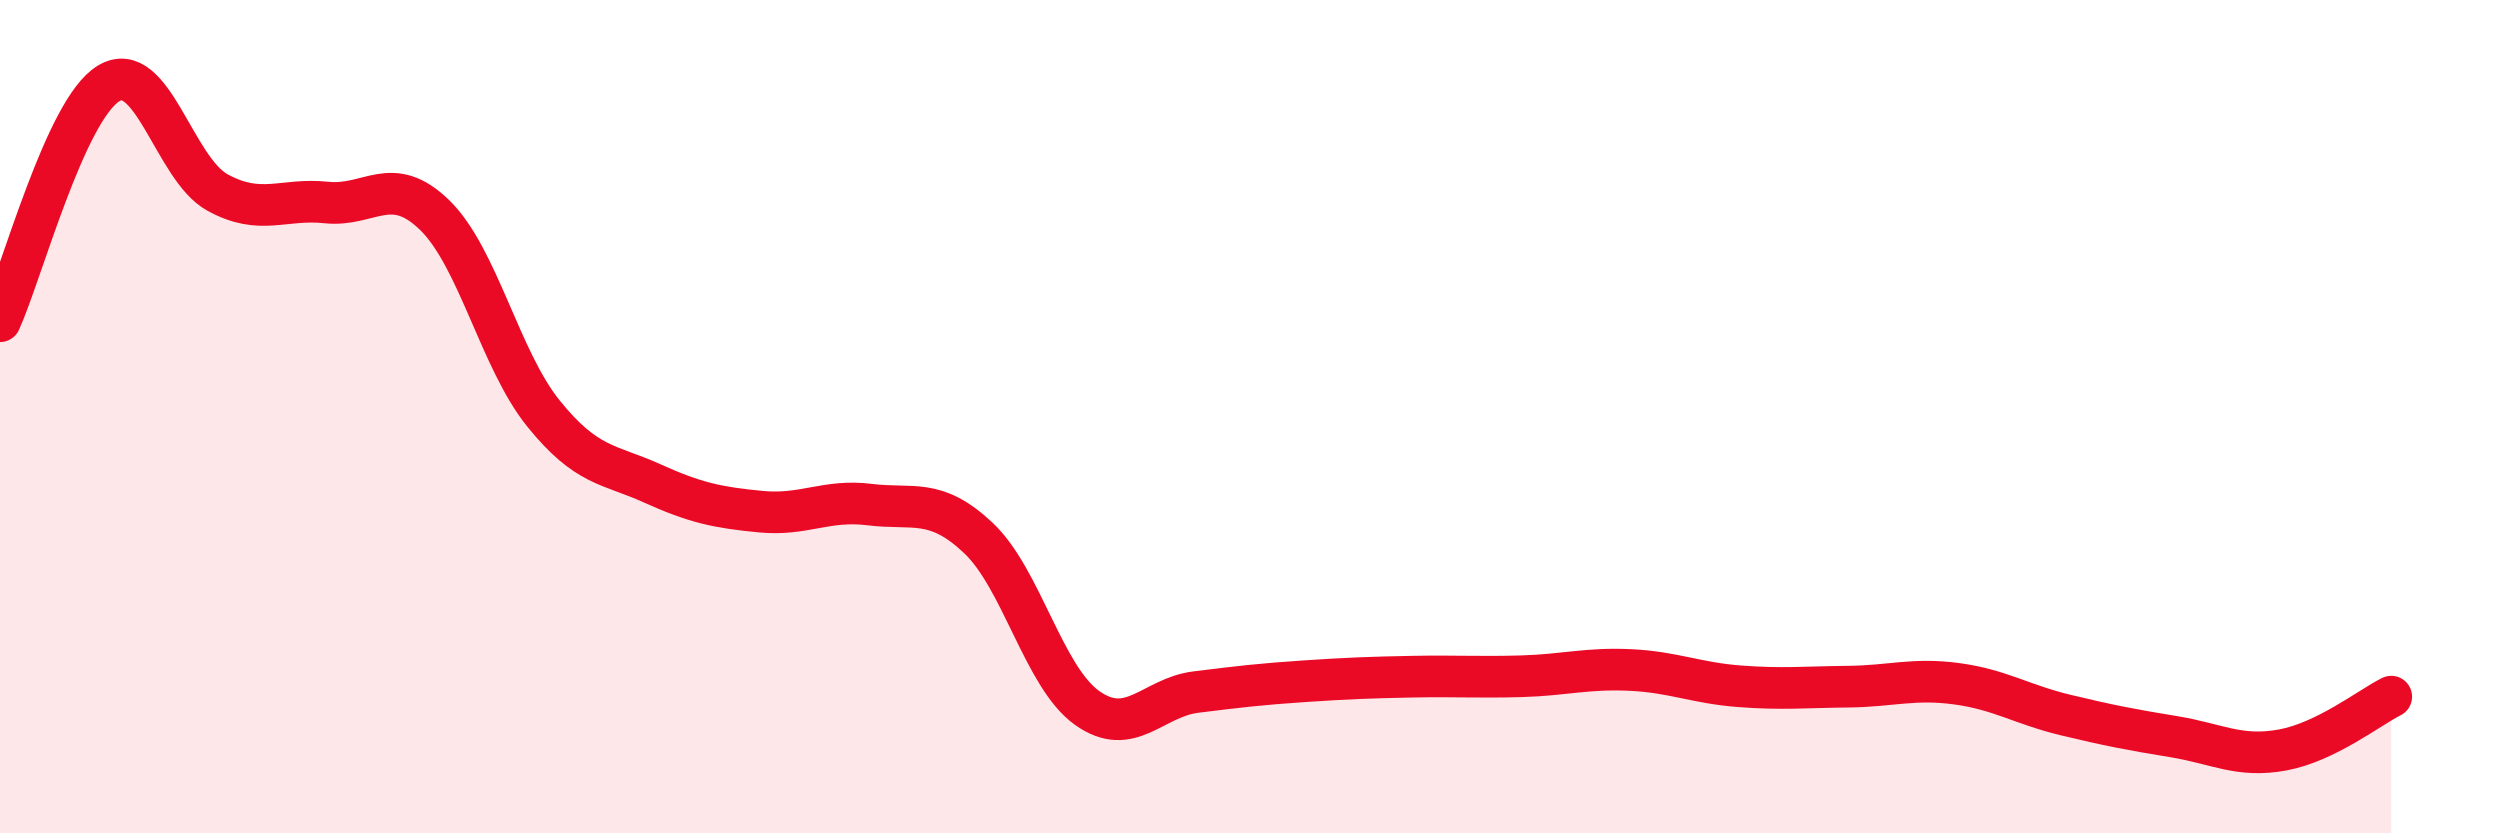 
    <svg width="60" height="20" viewBox="0 0 60 20" xmlns="http://www.w3.org/2000/svg">
      <path
        d="M 0,7.71 C 0.52,6.57 1.57,2.62 2.61,2 C 3.65,1.38 4.18,4.05 5.22,4.62 C 6.26,5.19 6.79,4.75 7.83,4.86 C 8.87,4.97 9.39,4.15 10.43,5.16 C 11.47,6.17 12,8.63 13.04,9.92 C 14.08,11.21 14.61,11.13 15.65,11.6 C 16.69,12.07 17.22,12.18 18.26,12.28 C 19.3,12.38 19.83,11.98 20.87,12.11 C 21.91,12.24 22.44,11.93 23.48,12.91 C 24.52,13.89 25.05,16.25 26.09,16.99 C 27.13,17.73 27.66,16.74 28.7,16.61 C 29.74,16.48 30.26,16.42 31.3,16.35 C 32.34,16.28 32.87,16.26 33.91,16.24 C 34.95,16.22 35.48,16.26 36.52,16.23 C 37.56,16.2 38.09,16.03 39.13,16.08 C 40.17,16.13 40.7,16.39 41.74,16.47 C 42.78,16.55 43.31,16.49 44.35,16.48 C 45.39,16.47 45.92,16.27 46.96,16.41 C 48,16.55 48.53,16.91 49.57,17.16 C 50.61,17.41 51.13,17.51 52.17,17.68 C 53.21,17.85 53.74,18.19 54.78,18 C 55.82,17.81 56.87,16.98 57.39,16.72L57.39 20L0 20Z"
        fill="#EB0A25"
        opacity="0.1"
        stroke-linecap="round"
        stroke-linejoin="round"
      />
      <path
        d="M 0,7.71 C 0.52,6.57 1.57,2.62 2.61,2 C 3.65,1.38 4.18,4.05 5.22,4.62 C 6.26,5.19 6.79,4.75 7.83,4.86 C 8.87,4.97 9.39,4.15 10.43,5.16 C 11.47,6.17 12,8.63 13.04,9.92 C 14.08,11.21 14.61,11.13 15.65,11.6 C 16.69,12.07 17.22,12.18 18.26,12.28 C 19.3,12.38 19.83,11.98 20.87,12.11 C 21.91,12.24 22.44,11.93 23.48,12.91 C 24.52,13.89 25.05,16.25 26.09,16.99 C 27.13,17.73 27.66,16.74 28.7,16.61 C 29.74,16.48 30.26,16.42 31.3,16.35 C 32.34,16.28 32.87,16.26 33.91,16.24 C 34.95,16.22 35.48,16.26 36.52,16.23 C 37.56,16.2 38.09,16.03 39.13,16.08 C 40.17,16.13 40.7,16.39 41.74,16.47 C 42.78,16.55 43.31,16.49 44.35,16.48 C 45.39,16.47 45.92,16.27 46.96,16.41 C 48,16.55 48.53,16.91 49.57,17.16 C 50.61,17.41 51.13,17.51 52.17,17.68 C 53.21,17.85 53.74,18.19 54.78,18 C 55.82,17.81 56.87,16.98 57.39,16.72"
        stroke="#EB0A25"
        stroke-width="1"
        fill="none"
        stroke-linecap="round"
        stroke-linejoin="round"
      />
    </svg>
  
